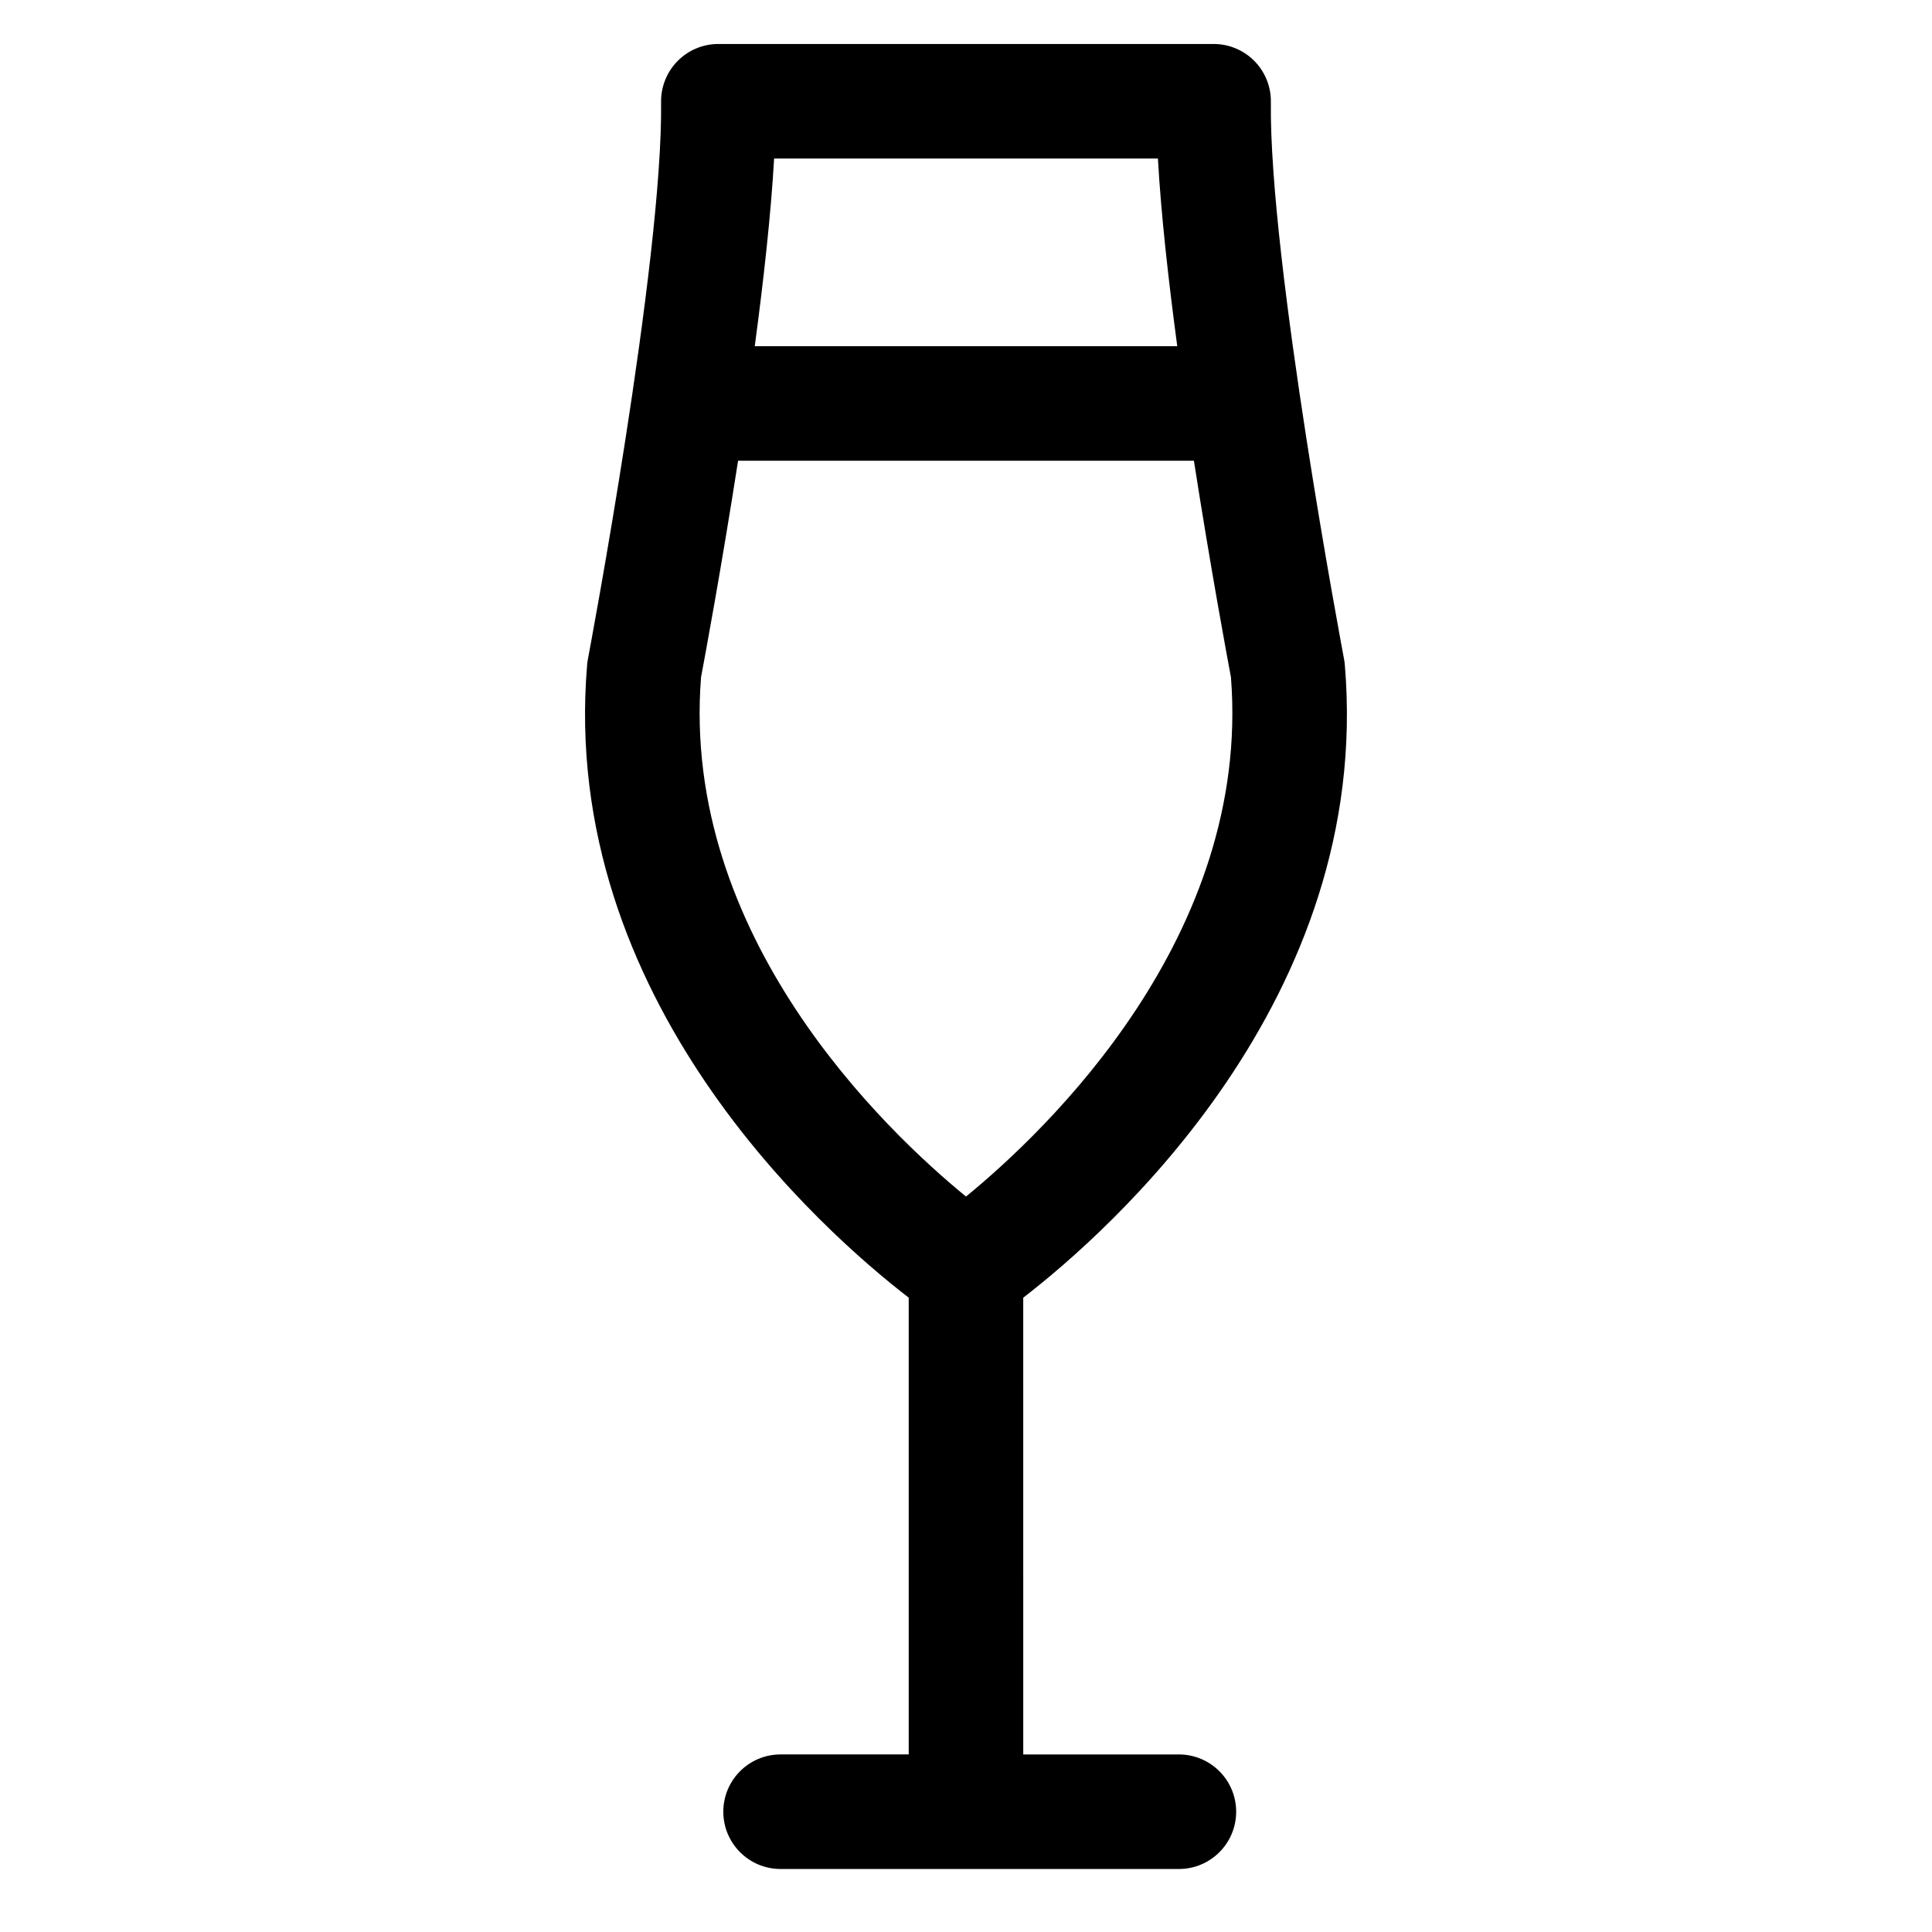<?xml version="1.0" encoding="UTF-8"?>
<!-- Uploaded to: SVG Repo, www.svgrepo.com, Generator: SVG Repo Mixer Tools -->
<svg fill="#000000" width="800px" height="800px" version="1.1" viewBox="144 144 512 512" xmlns="http://www.w3.org/2000/svg">
 <path d="m456.42 608.95h-41.246l-0.004-121.05c22.441-17.316 92.707-78.988 85.223-167.7-0.039-0.523-0.109-1.043-0.211-1.559-0.195-1.055-19.93-105.51-19.387-147.62 0.055-4.062-1.527-7.969-4.375-10.863-2.848-2.879-6.731-4.504-10.797-4.504h-131.25c-4.062 0-7.949 1.621-10.801 4.516-2.852 2.891-4.43 6.801-4.379 10.863 0.539 42.094-19.191 146.57-19.387 147.62-0.102 0.516-0.172 1.031-0.211 1.559-7.484 88.699 62.777 150.37 85.223 167.68v121.05h-33.953c-8.383 0-15.18 6.797-15.18 15.18 0 8.383 6.797 15.18 15.18 15.18h105.55c8.383 0 15.18-6.797 15.18-15.18 0-8.383-6.801-15.176-15.184-15.176zm-5.562-422.94c0.816 14.582 2.766 32.117 5.129 49.746h-111.97c2.359-17.625 4.309-35.164 5.129-49.746zm-121.08 137.49c0.938-4.961 5.375-28.859 9.82-57.395h120.8c4.445 28.535 8.887 52.43 9.82 57.395 5.352 68.539-48.758 120.04-70.219 137.6-21.465-17.566-75.574-69.062-70.219-137.6z"/>
</svg>